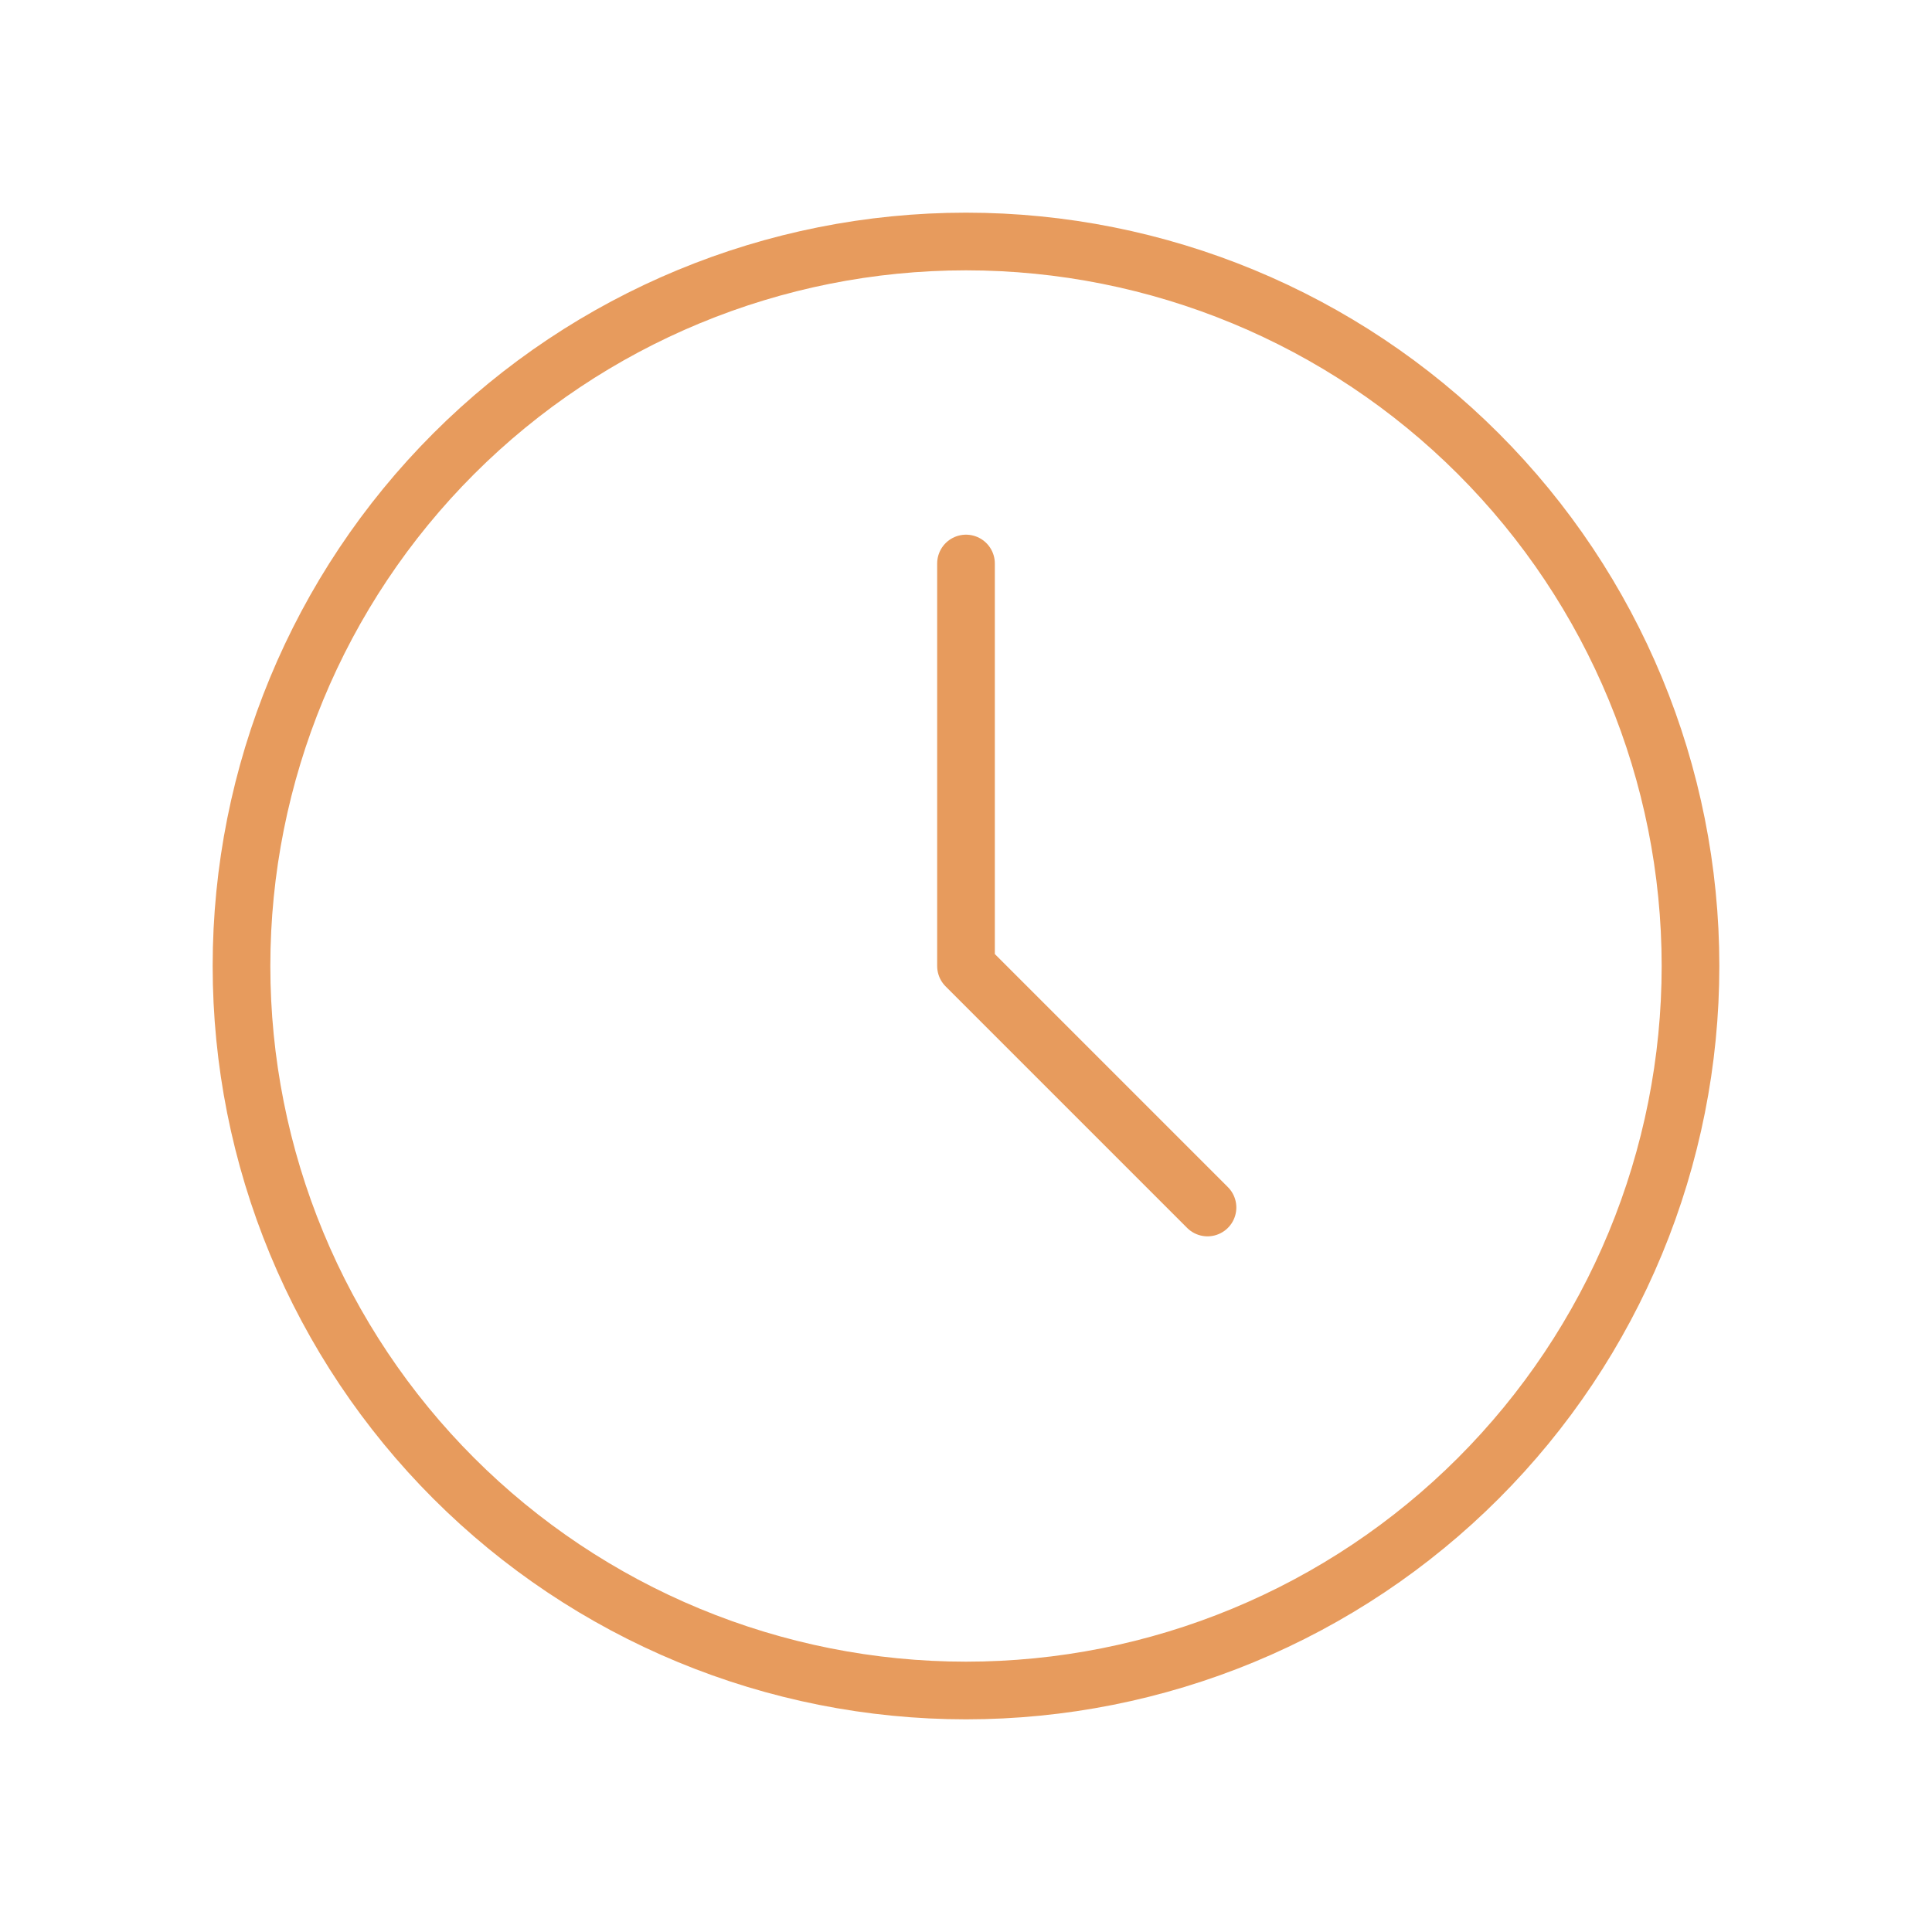 <svg width="67" height="67" viewBox="0 0 67 67" fill="none" xmlns="http://www.w3.org/2000/svg">
<path d="M33.5 19.542V33.5L41.875 41.875M8.375 33.5C8.375 36.8 9.025 40.067 10.287 43.115C11.55 46.163 13.401 48.933 15.734 51.266C18.067 53.599 20.837 55.45 23.885 56.712C26.933 57.975 30.201 58.625 33.5 58.625C36.8 58.625 40.067 57.975 43.115 56.712C46.163 55.45 48.933 53.599 51.266 51.266C53.599 48.933 55.45 46.163 56.712 43.115C57.975 40.067 58.625 36.8 58.625 33.5C58.625 26.836 55.978 20.446 51.266 15.734C46.554 11.022 40.164 8.375 33.5 8.375C26.836 8.375 20.446 11.022 15.734 15.734C11.022 20.446 8.375 26.836 8.375 33.5Z" stroke="#E79B5D" stroke-width="2" stroke-linecap="round" stroke-linejoin="round"/>
</svg>
